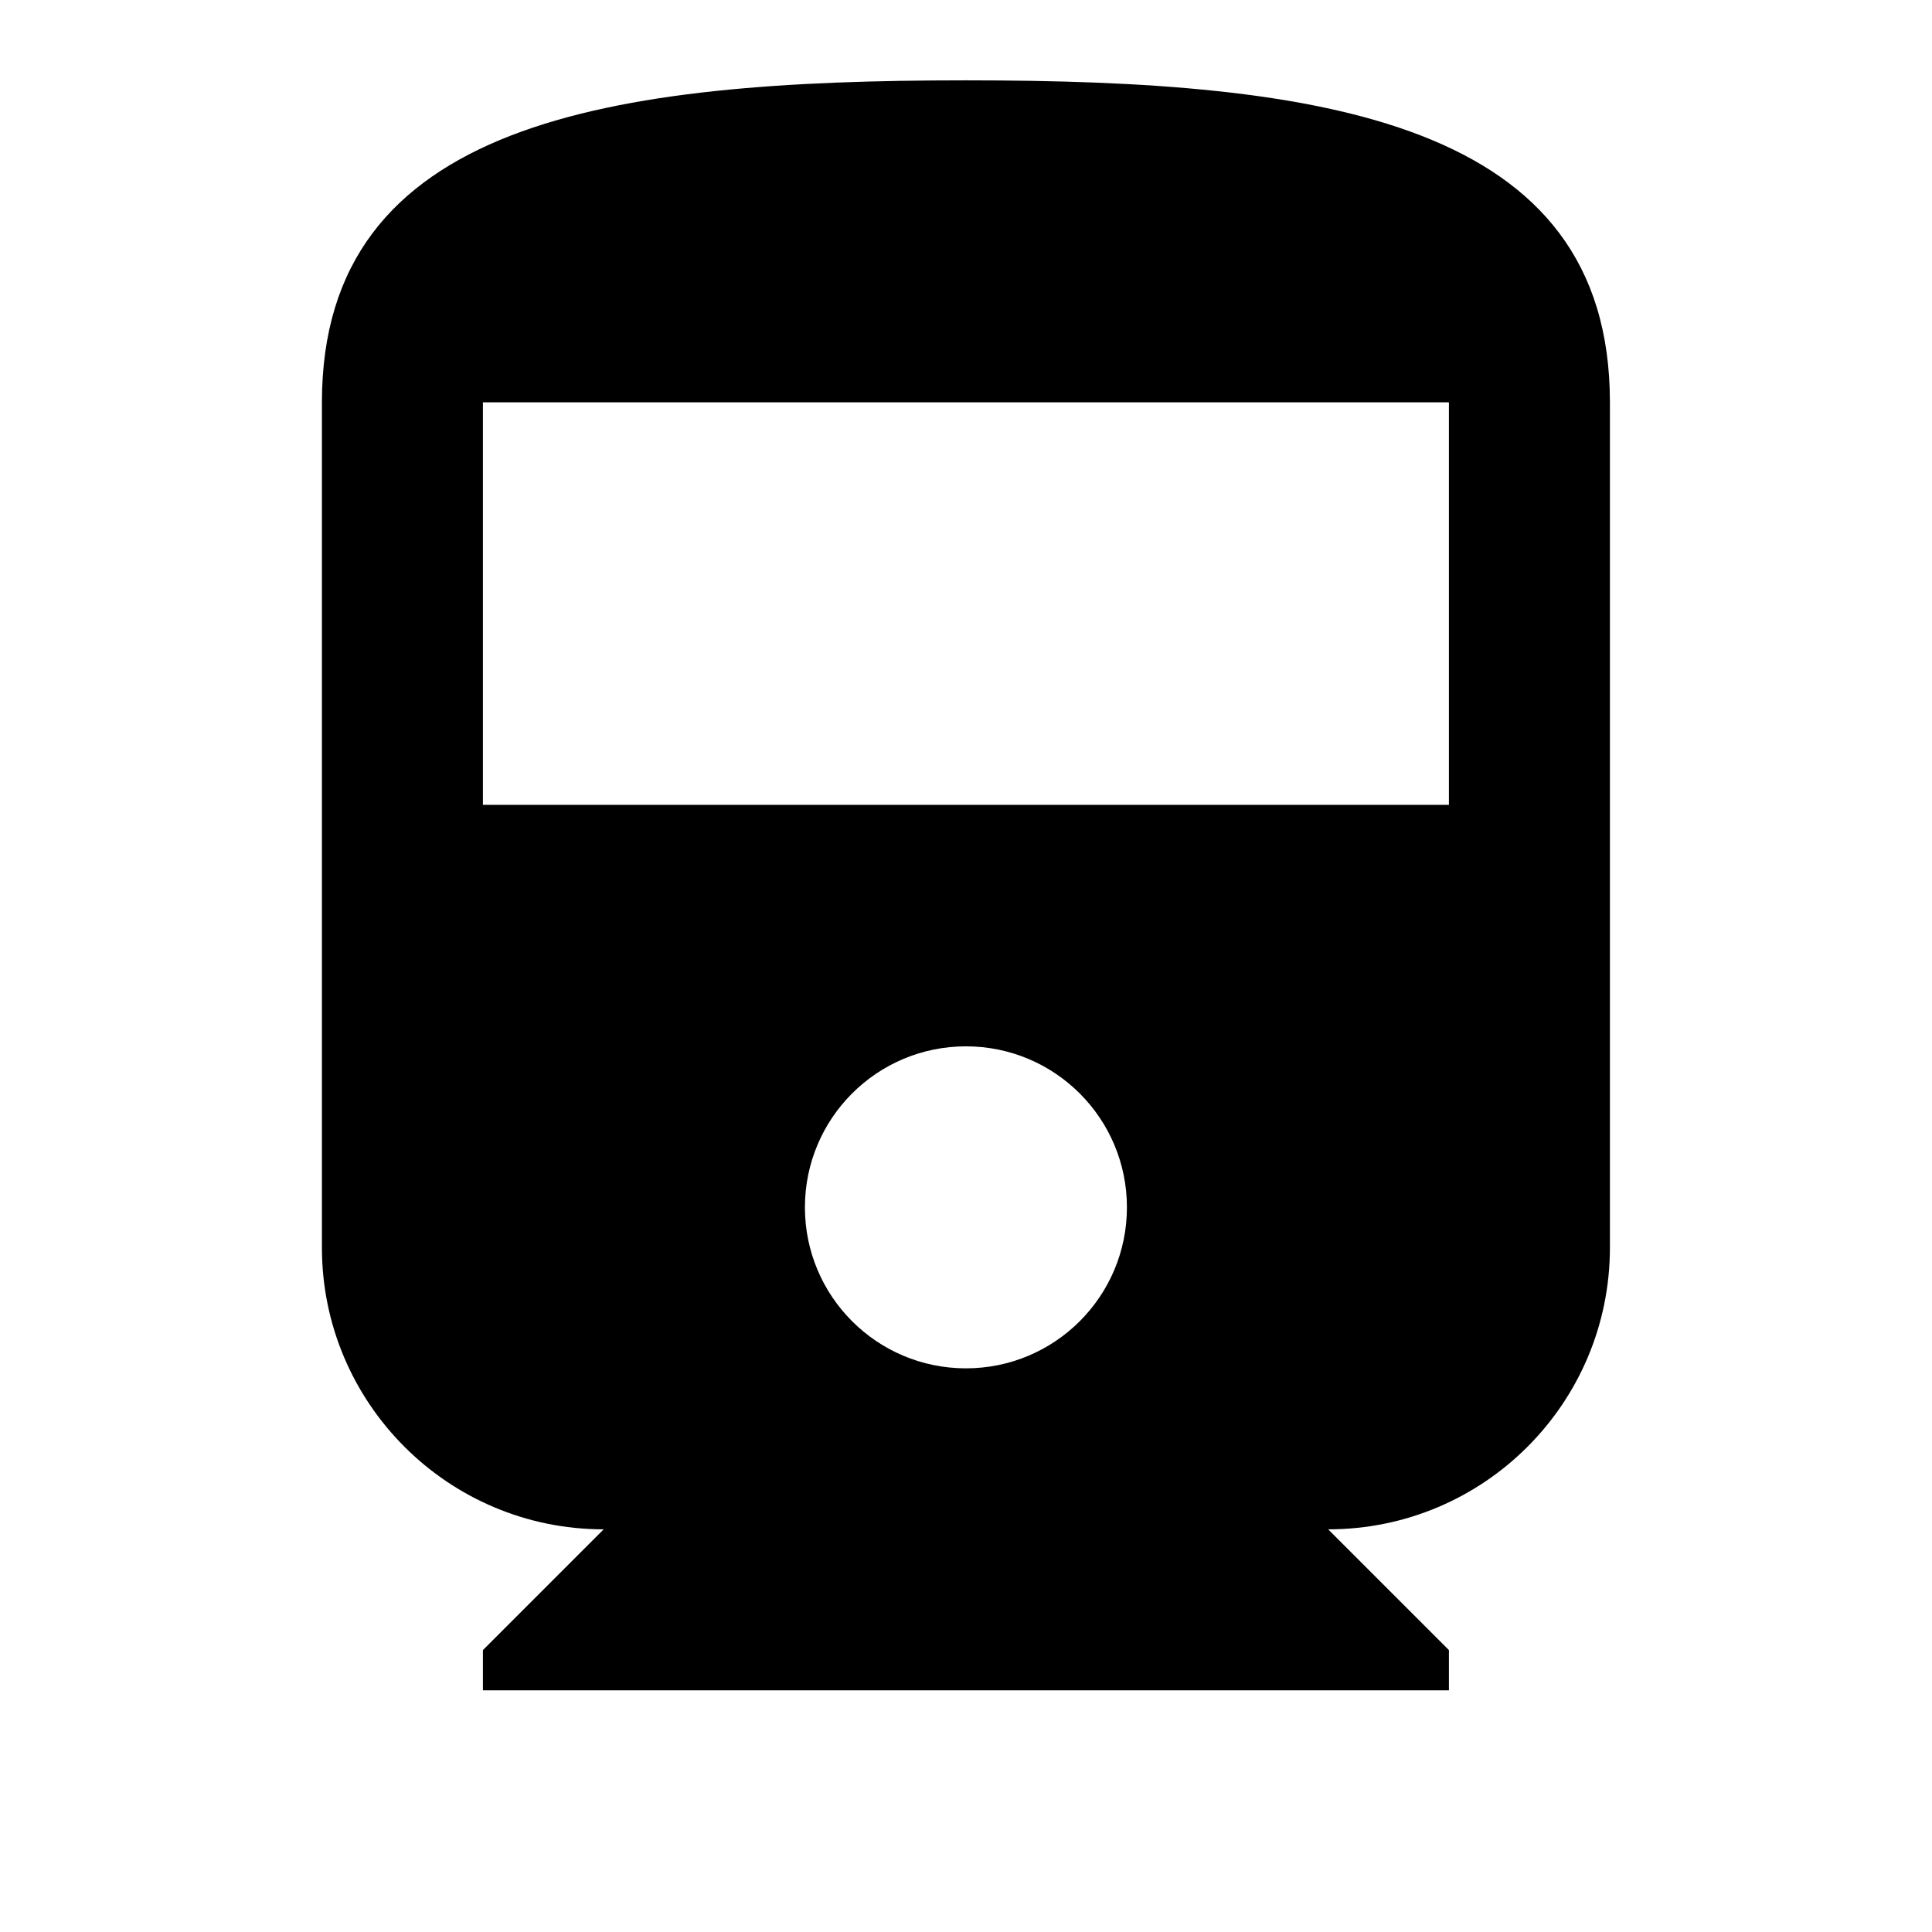 ﻿<?xml version="1.0" encoding="utf-8"?>
<!DOCTYPE svg PUBLIC "-//W3C//DTD SVG 1.1//EN" "http://www.w3.org/Graphics/SVG/1.1/DTD/svg11.dtd">
<svg xmlns="http://www.w3.org/2000/svg" xmlns:xlink="http://www.w3.org/1999/xlink" version="1.1" baseProfile="full" width="24" height="24" viewBox="0 0 24.00 24.00" enable-background="new 0 0 24.00 24.00" xml:space="preserve">
	<path fill="#000000" fill-opacity="1" stroke-width="0.2" stroke-linejoin="round" d="M 17.999,9.998L 5.999,9.998L 5.999,4.998L 17.999,4.998M 11.999,16.998C 10.894,16.998 9.999,16.103 9.999,14.998C 9.999,13.893 10.894,12.998 11.999,12.998C 13.104,12.998 13.999,13.893 13.999,14.998C 13.999,16.103 13.104,16.998 11.999,16.998 Z M 3.999,15.498C 3.999,17.431 5.568,18.998 7.499,18.998L 5.999,20.498L 5.999,20.998L 17.999,20.998L 17.999,20.498L 16.499,18.998C 18.434,18.998 19.999,17.431 19.999,15.498L 19.999,4.998C 19.999,1.498 16.417,0.998 11.999,0.998C 7.581,0.998 3.999,1.498 3.999,4.998L 3.999,15.498 Z "/>
</svg>
